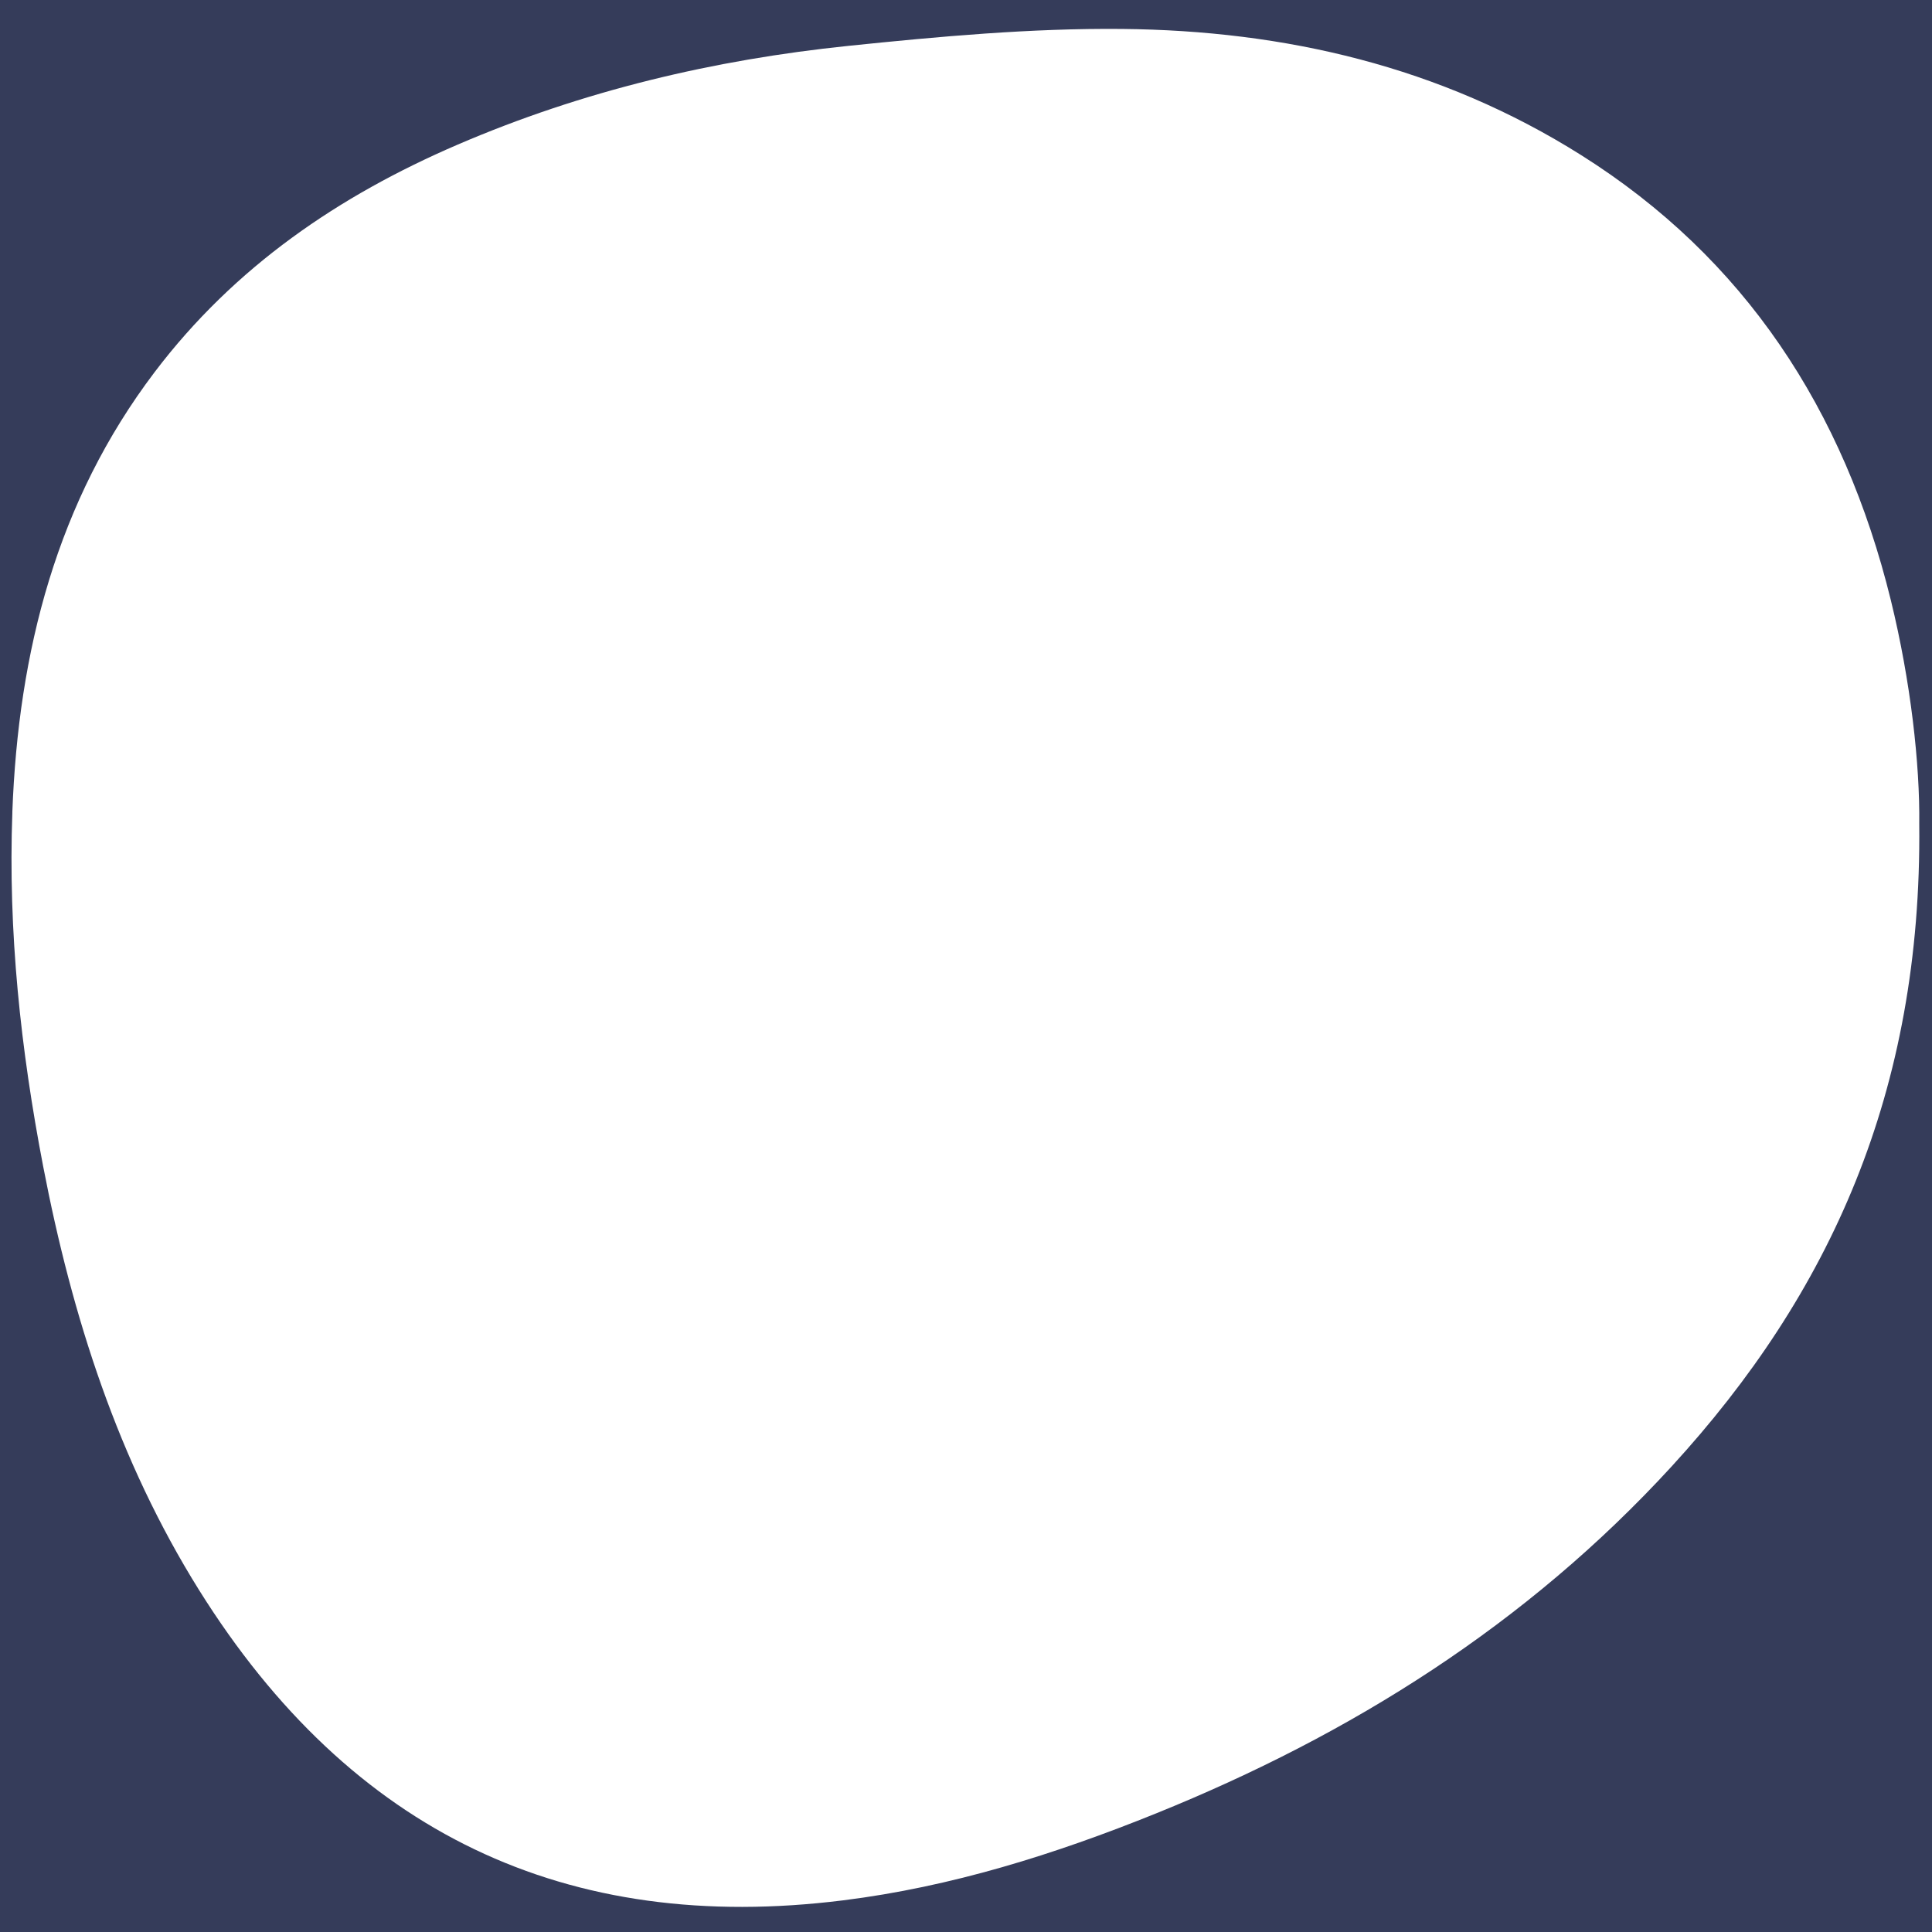 <?xml version="1.0" encoding="UTF-8"?><svg id="Layer_1" xmlns="http://www.w3.org/2000/svg" viewBox="0 0 500 500"><defs><style>.cls-1{fill:#353c5a;}</style></defs><path class="cls-1" d="M0,500H500V0H0V500ZM3.19,210.25c1.54-41.68,11.52-80.55,36.83-113.95,20.73-27.35,47.79-45.68,78.37-58.85,32.44-13.97,66.37-21.98,101.16-25.58,23.53-2.43,47.23-4.6,70.83-4.38,42.06,.4,82.35,9.67,118.85,32.67,42.25,26.62,67.99,65.8,80.11,115.14,5.18,21.11,7.55,42.59,7.36,57.99,.71,69.25-23.14,121.57-64.1,166.24-37.54,40.94-83.02,69.41-133.44,89.79-26.2,10.59-52.99,19-80.98,22.49-71.39,8.92-127.31-17.35-166.66-80.3-20.94-33.51-32.86-70.75-40.35-109.66-5.82-30.23-9.11-60.75-7.97-91.62Z"/></svg>